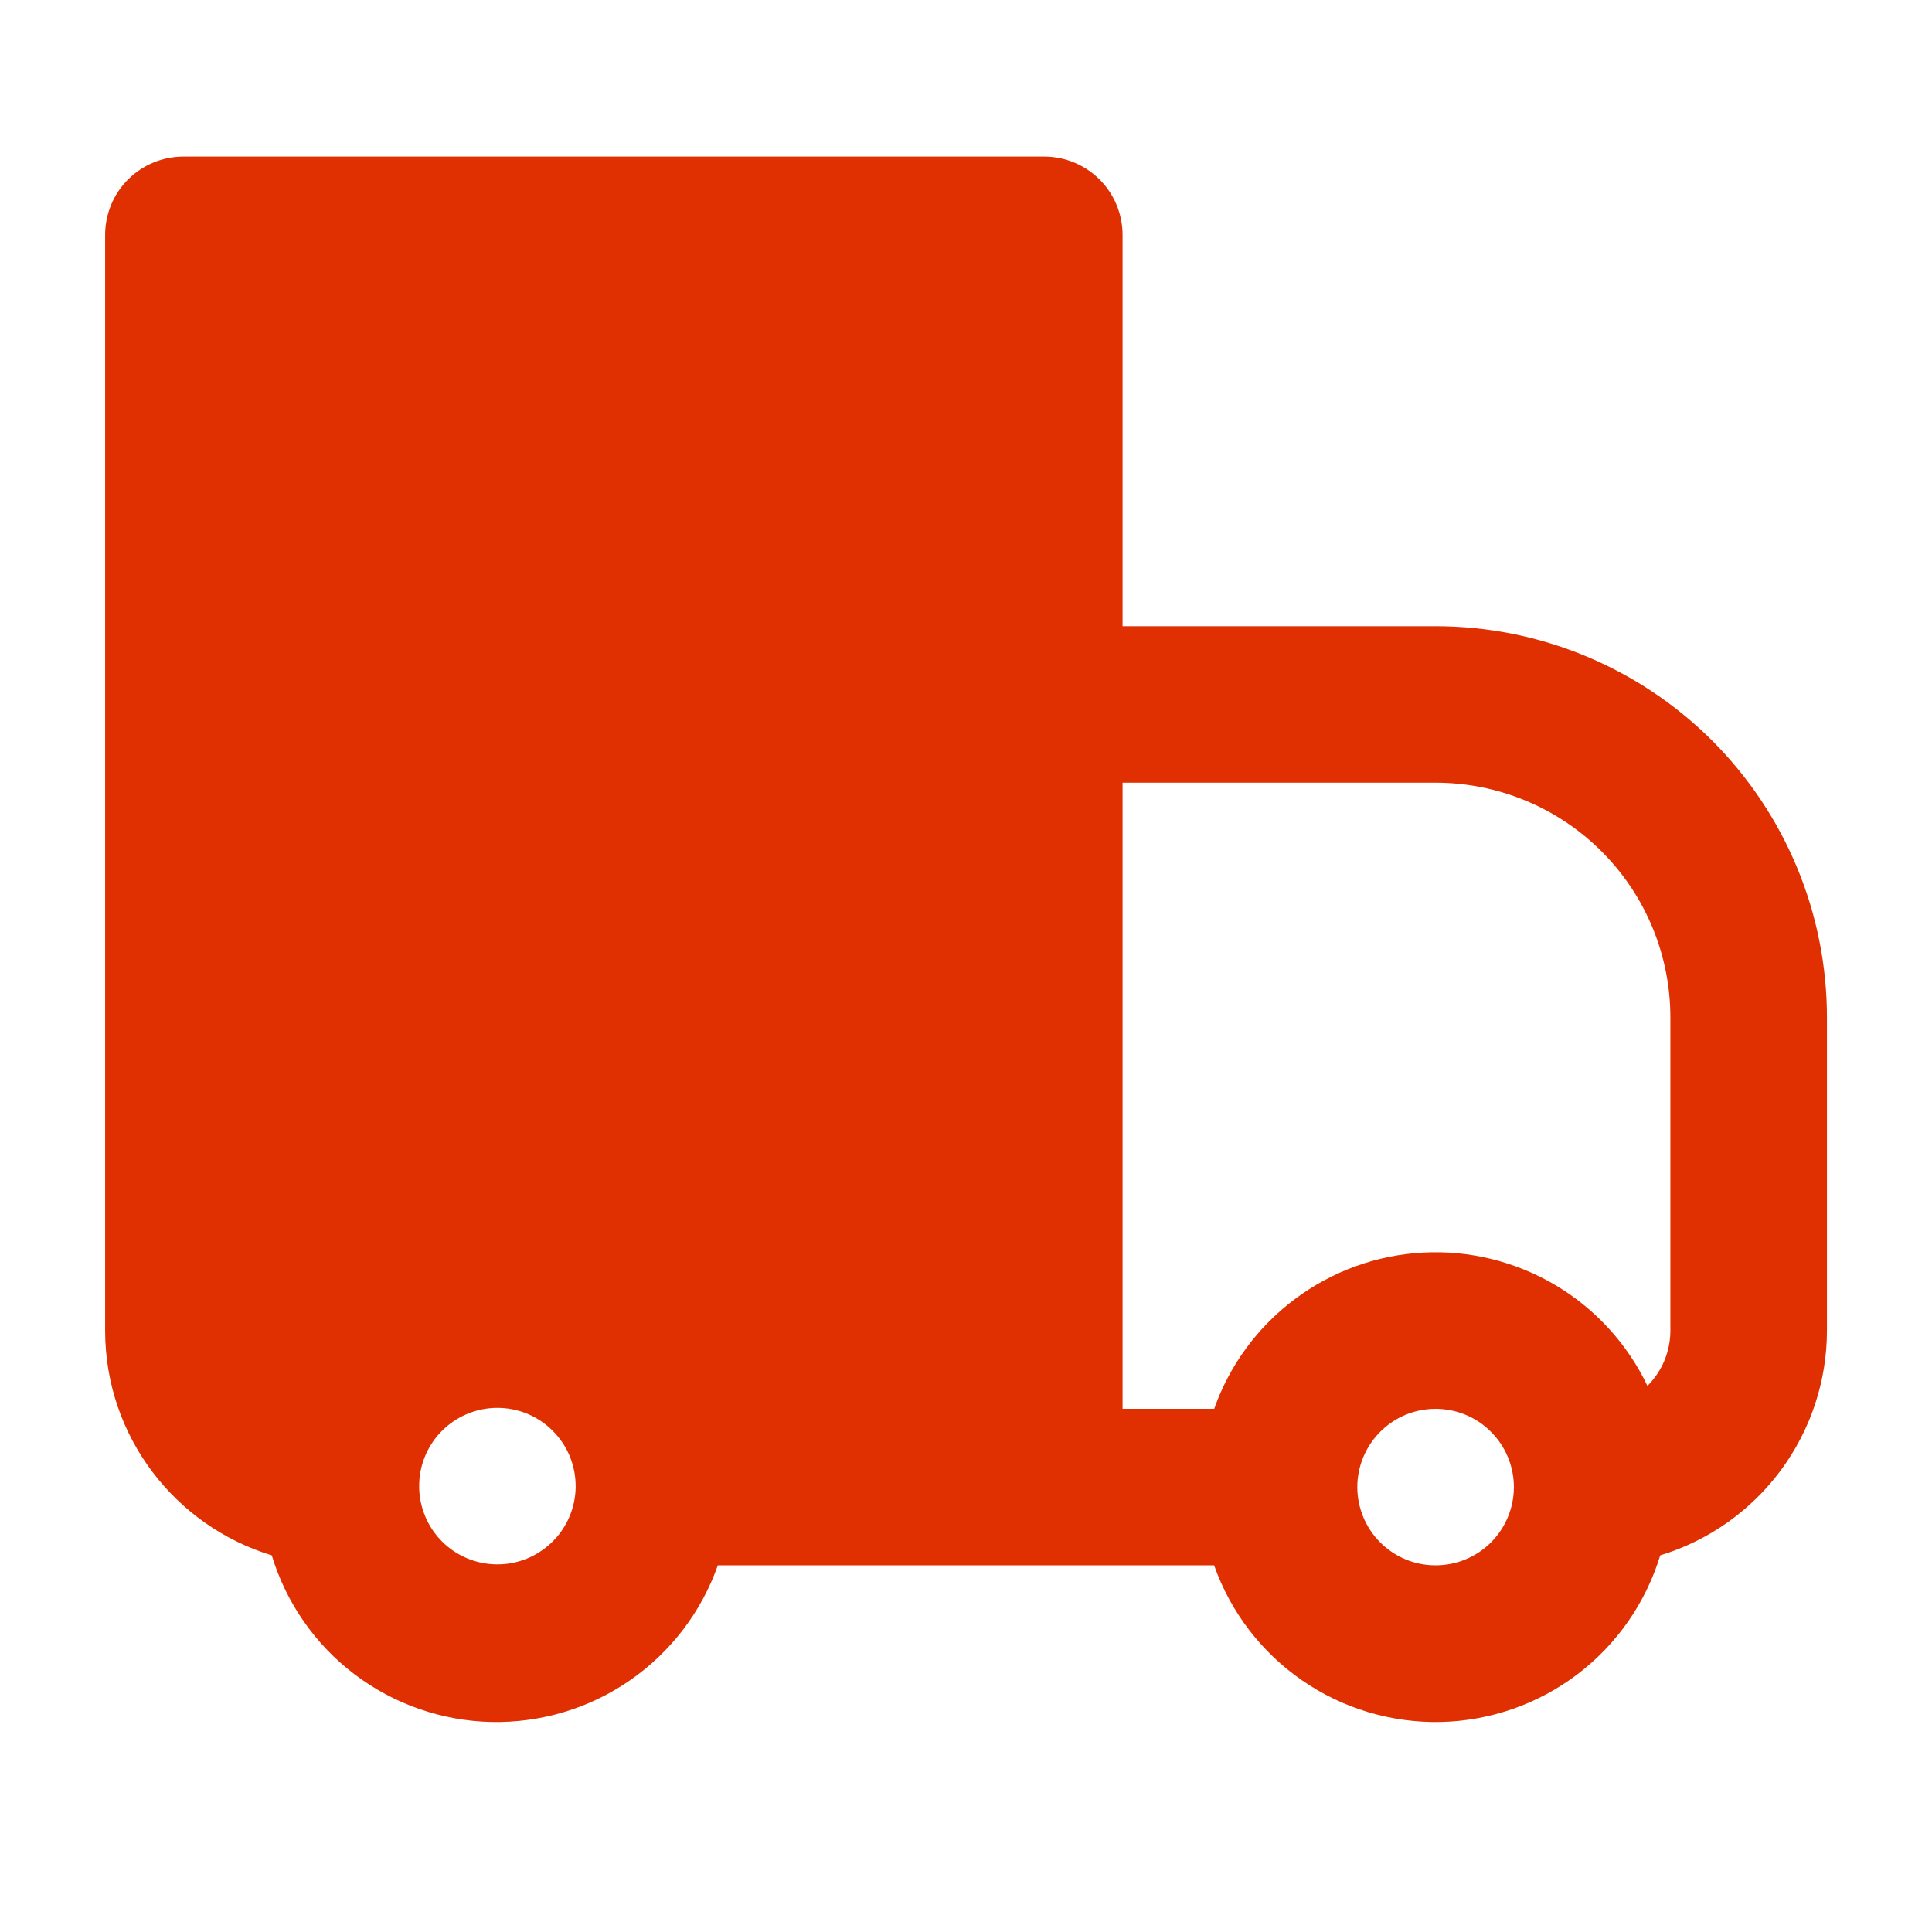 <?xml version="1.0" encoding="UTF-8"?> <svg xmlns="http://www.w3.org/2000/svg" width="24" height="24" viewBox="0 0 24 24" fill="none"><path fill-rule="evenodd" clip-rule="evenodd" d="M2.278 1.945C2.02 1.945 1.773 2.048 1.59 2.23C1.408 2.412 1.306 2.66 1.306 2.918V16.529C1.306 17.845 2.178 18.957 3.376 19.321C3.554 19.909 3.913 20.426 4.403 20.798C4.892 21.169 5.487 21.377 6.101 21.391C6.716 21.404 7.319 21.224 7.825 20.874C8.33 20.525 8.713 20.025 8.917 19.445H15.082C15.287 20.025 15.669 20.525 16.175 20.874C16.68 21.224 17.284 21.404 17.898 21.391C18.512 21.377 19.107 21.169 19.596 20.798C20.086 20.426 20.445 19.909 20.624 19.321C21.223 19.139 21.747 18.77 22.12 18.267C22.493 17.764 22.695 17.155 22.695 16.529V12.64C22.695 12.001 22.569 11.369 22.325 10.78C22.08 10.19 21.722 9.654 21.271 9.202C20.819 8.751 20.284 8.393 19.694 8.149C19.104 7.904 18.472 7.779 17.833 7.779H13.945V2.918C13.945 2.66 13.842 2.412 13.66 2.23C13.477 2.048 13.23 1.945 12.972 1.945H2.278ZM15.083 17.501H13.945V9.723H17.833C18.607 9.723 19.349 10.03 19.896 10.577C20.443 11.124 20.75 11.866 20.75 12.64V16.529C20.75 16.656 20.725 16.783 20.676 16.901C20.627 17.019 20.556 17.126 20.465 17.216C20.217 16.695 19.819 16.26 19.323 15.965C18.827 15.671 18.255 15.529 17.679 15.56C17.103 15.59 16.549 15.791 16.087 16.137C15.624 16.482 15.275 16.957 15.083 17.501ZM5.479 17.786C5.569 17.693 5.676 17.619 5.795 17.568C5.914 17.517 6.041 17.49 6.17 17.489C6.299 17.488 6.427 17.512 6.547 17.561C6.666 17.61 6.775 17.682 6.866 17.774C6.957 17.865 7.03 17.974 7.079 18.093C7.127 18.212 7.152 18.34 7.151 18.47C7.15 18.599 7.123 18.726 7.072 18.845C7.021 18.963 6.947 19.071 6.854 19.16C6.671 19.337 6.425 19.436 6.17 19.433C5.915 19.431 5.672 19.329 5.491 19.149C5.311 18.968 5.209 18.724 5.207 18.47C5.204 18.215 5.302 17.969 5.479 17.786ZM16.861 18.473C16.861 18.215 16.964 17.968 17.146 17.786C17.328 17.603 17.576 17.501 17.833 17.501C18.091 17.501 18.339 17.603 18.521 17.786C18.703 17.968 18.806 18.215 18.806 18.473C18.806 18.731 18.703 18.978 18.521 19.161C18.339 19.343 18.091 19.445 17.833 19.445C17.576 19.445 17.328 19.343 17.146 19.161C16.964 18.978 16.861 18.731 16.861 18.473Z" fill="#E03001"></path></svg> 